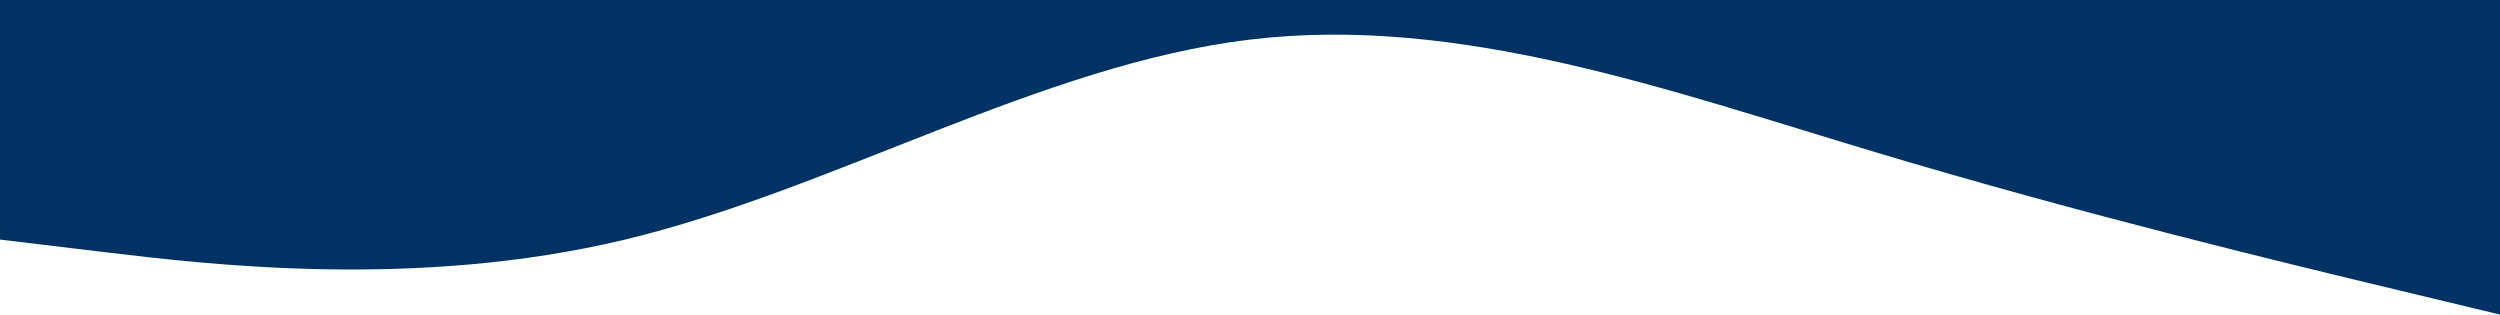 <?xml version="1.0" encoding="UTF-8"?> <!-- Generator: Adobe Illustrator 23.0.4, SVG Export Plug-In . SVG Version: 6.00 Build 0) --> <svg xmlns="http://www.w3.org/2000/svg" xmlns:xlink="http://www.w3.org/1999/xlink" id="Слой_1" x="0px" y="0px" viewBox="0 0 1200 151" style="enable-background:new 0 0 1200 151;" xml:space="preserve"> <style type="text/css"> .st0{fill-rule:evenodd;clip-rule:evenodd;fill:#003363;} </style> <path class="st0" d="M1200,151l-50-12c-50-12-150-36-250-66S700,7,600,19s-200,72-300,96s-200,12-250,6l-50-6V0h50c50,0,150,0,250,0 s200,0,300,0s200,0,300,0s200,0,250,0h50V151z"></path> </svg> 